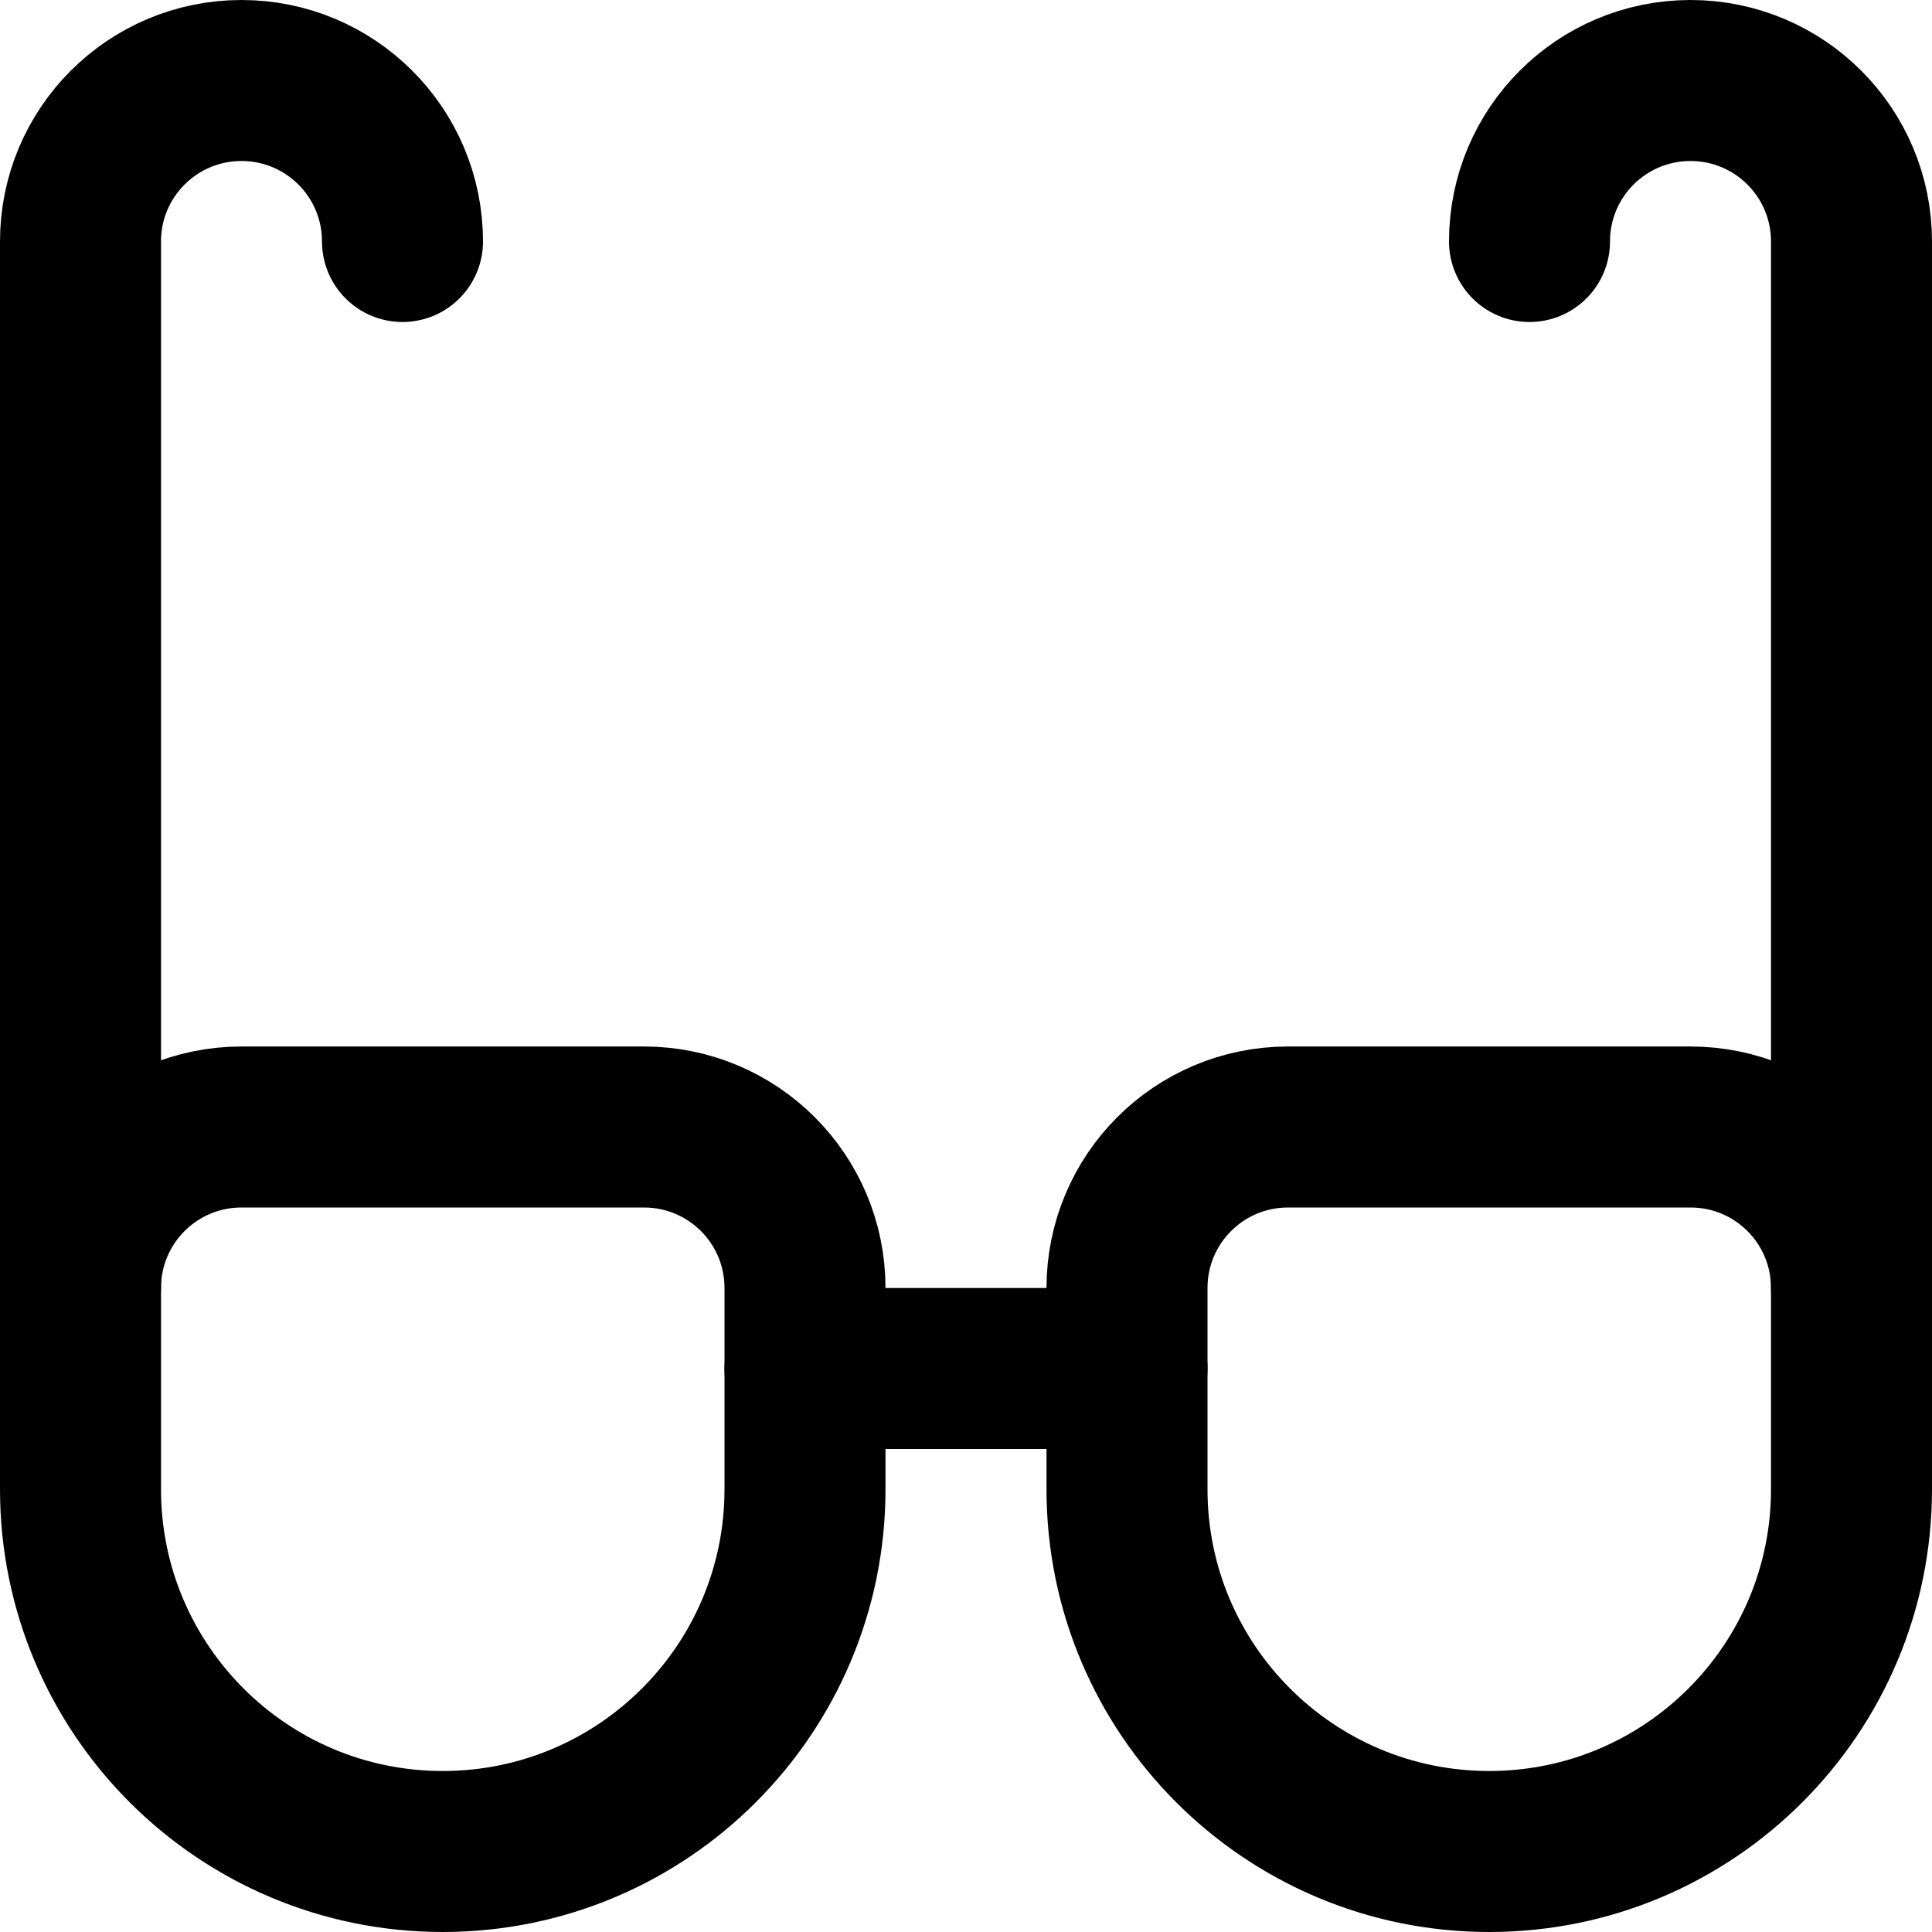 <svg enable-background="new 0 0 24 24" viewBox="0 0 24 24" xmlns="http://www.w3.org/2000/svg"><g style="fill:none;stroke:#000;stroke-width:2;stroke-linecap:round;stroke-linejoin:round;stroke-miterlimit:10"><path d="m5 3c0-1.105-.895-2-2-2-1.105 0-2 .895-2 2v13"/><path d="m19 3c0-1.105.895-2 2-2 1.105 0 2 .895 2 2v13"/><path d="m5.5 23c-2.485 0-4.5-2.015-4.5-4.5v-2.5c0-1.105.895-2 2-2h5c1.105 0 2 .895 2 2v2.5c0 2.485-2.015 4.5-4.5 4.5z"/><path d="m18.5 23c2.485 0 4.5-2.015 4.5-4.5v-2.5c0-1.105-.895-2-2-2h-5c-1.105 0-2 .895-2 2v2.5c0 2.485 2.015 4.5 4.5 4.5z"/><path d="m10 17h4"/></g></svg>